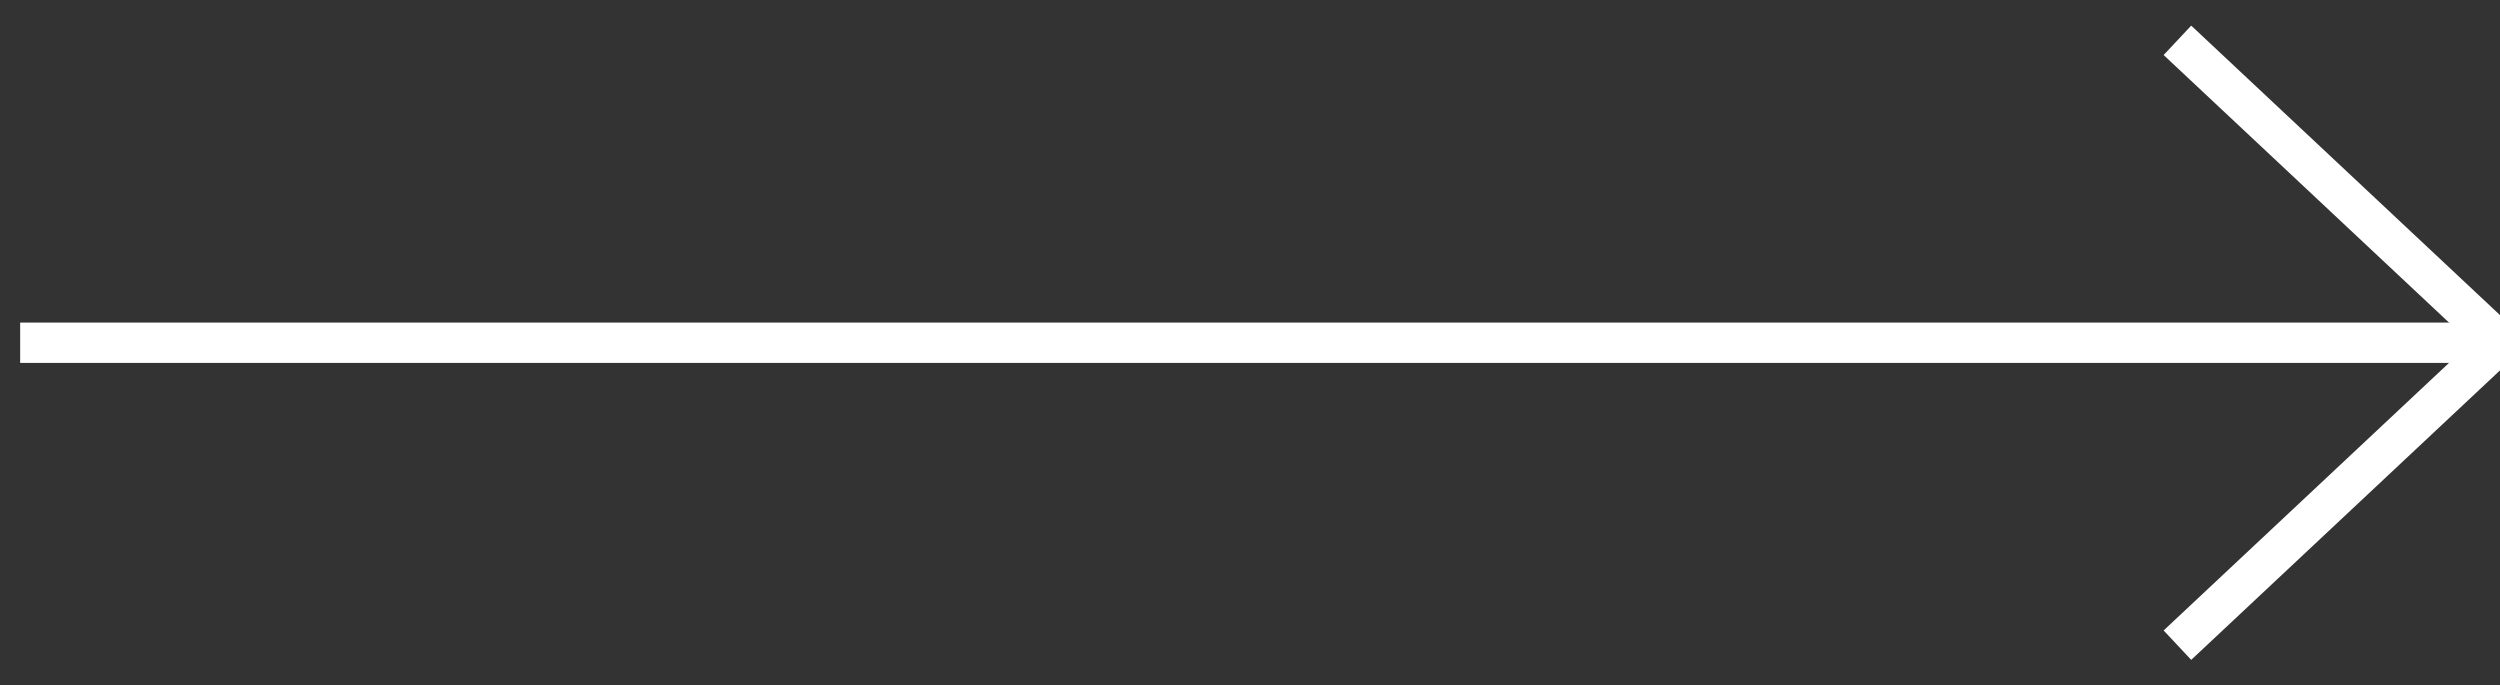 <?xml version="1.0" encoding="UTF-8"?>
<svg width="62px" height="17px" viewBox="0 0 62 17" version="1.1" xmlns="http://www.w3.org/2000/svg" xmlns:xlink="http://www.w3.org/1999/xlink">
    <rect x="0" y="0" width="62" height="17" fill="#333333" stroke="none"/>
    <!-- Generator: Sketch 52.6 (67491) - http://www.bohemiancoding.com/sketch -->
    <title>Group Copy 2@2x</title>
    <desc>Created with Sketch.</desc>
    <g id="Page-1" stroke="none" stroke-width="1" fill="none" fill-rule="evenodd">
        <g id="home-v3" transform="translate(-588, -2161)" stroke="#FFFFFF">
            <g id="Group-Copy-2" transform="translate(589, 2162)">
                <path d="M-7.10542736e-15,7.5 L60,7.5" id="Line-Copy-3" stroke-linecap="square"></path>
                <polyline id="Path" points="53 0 61 7.5 53 15"></polyline>
            </g>
        </g>
    </g>
</svg>